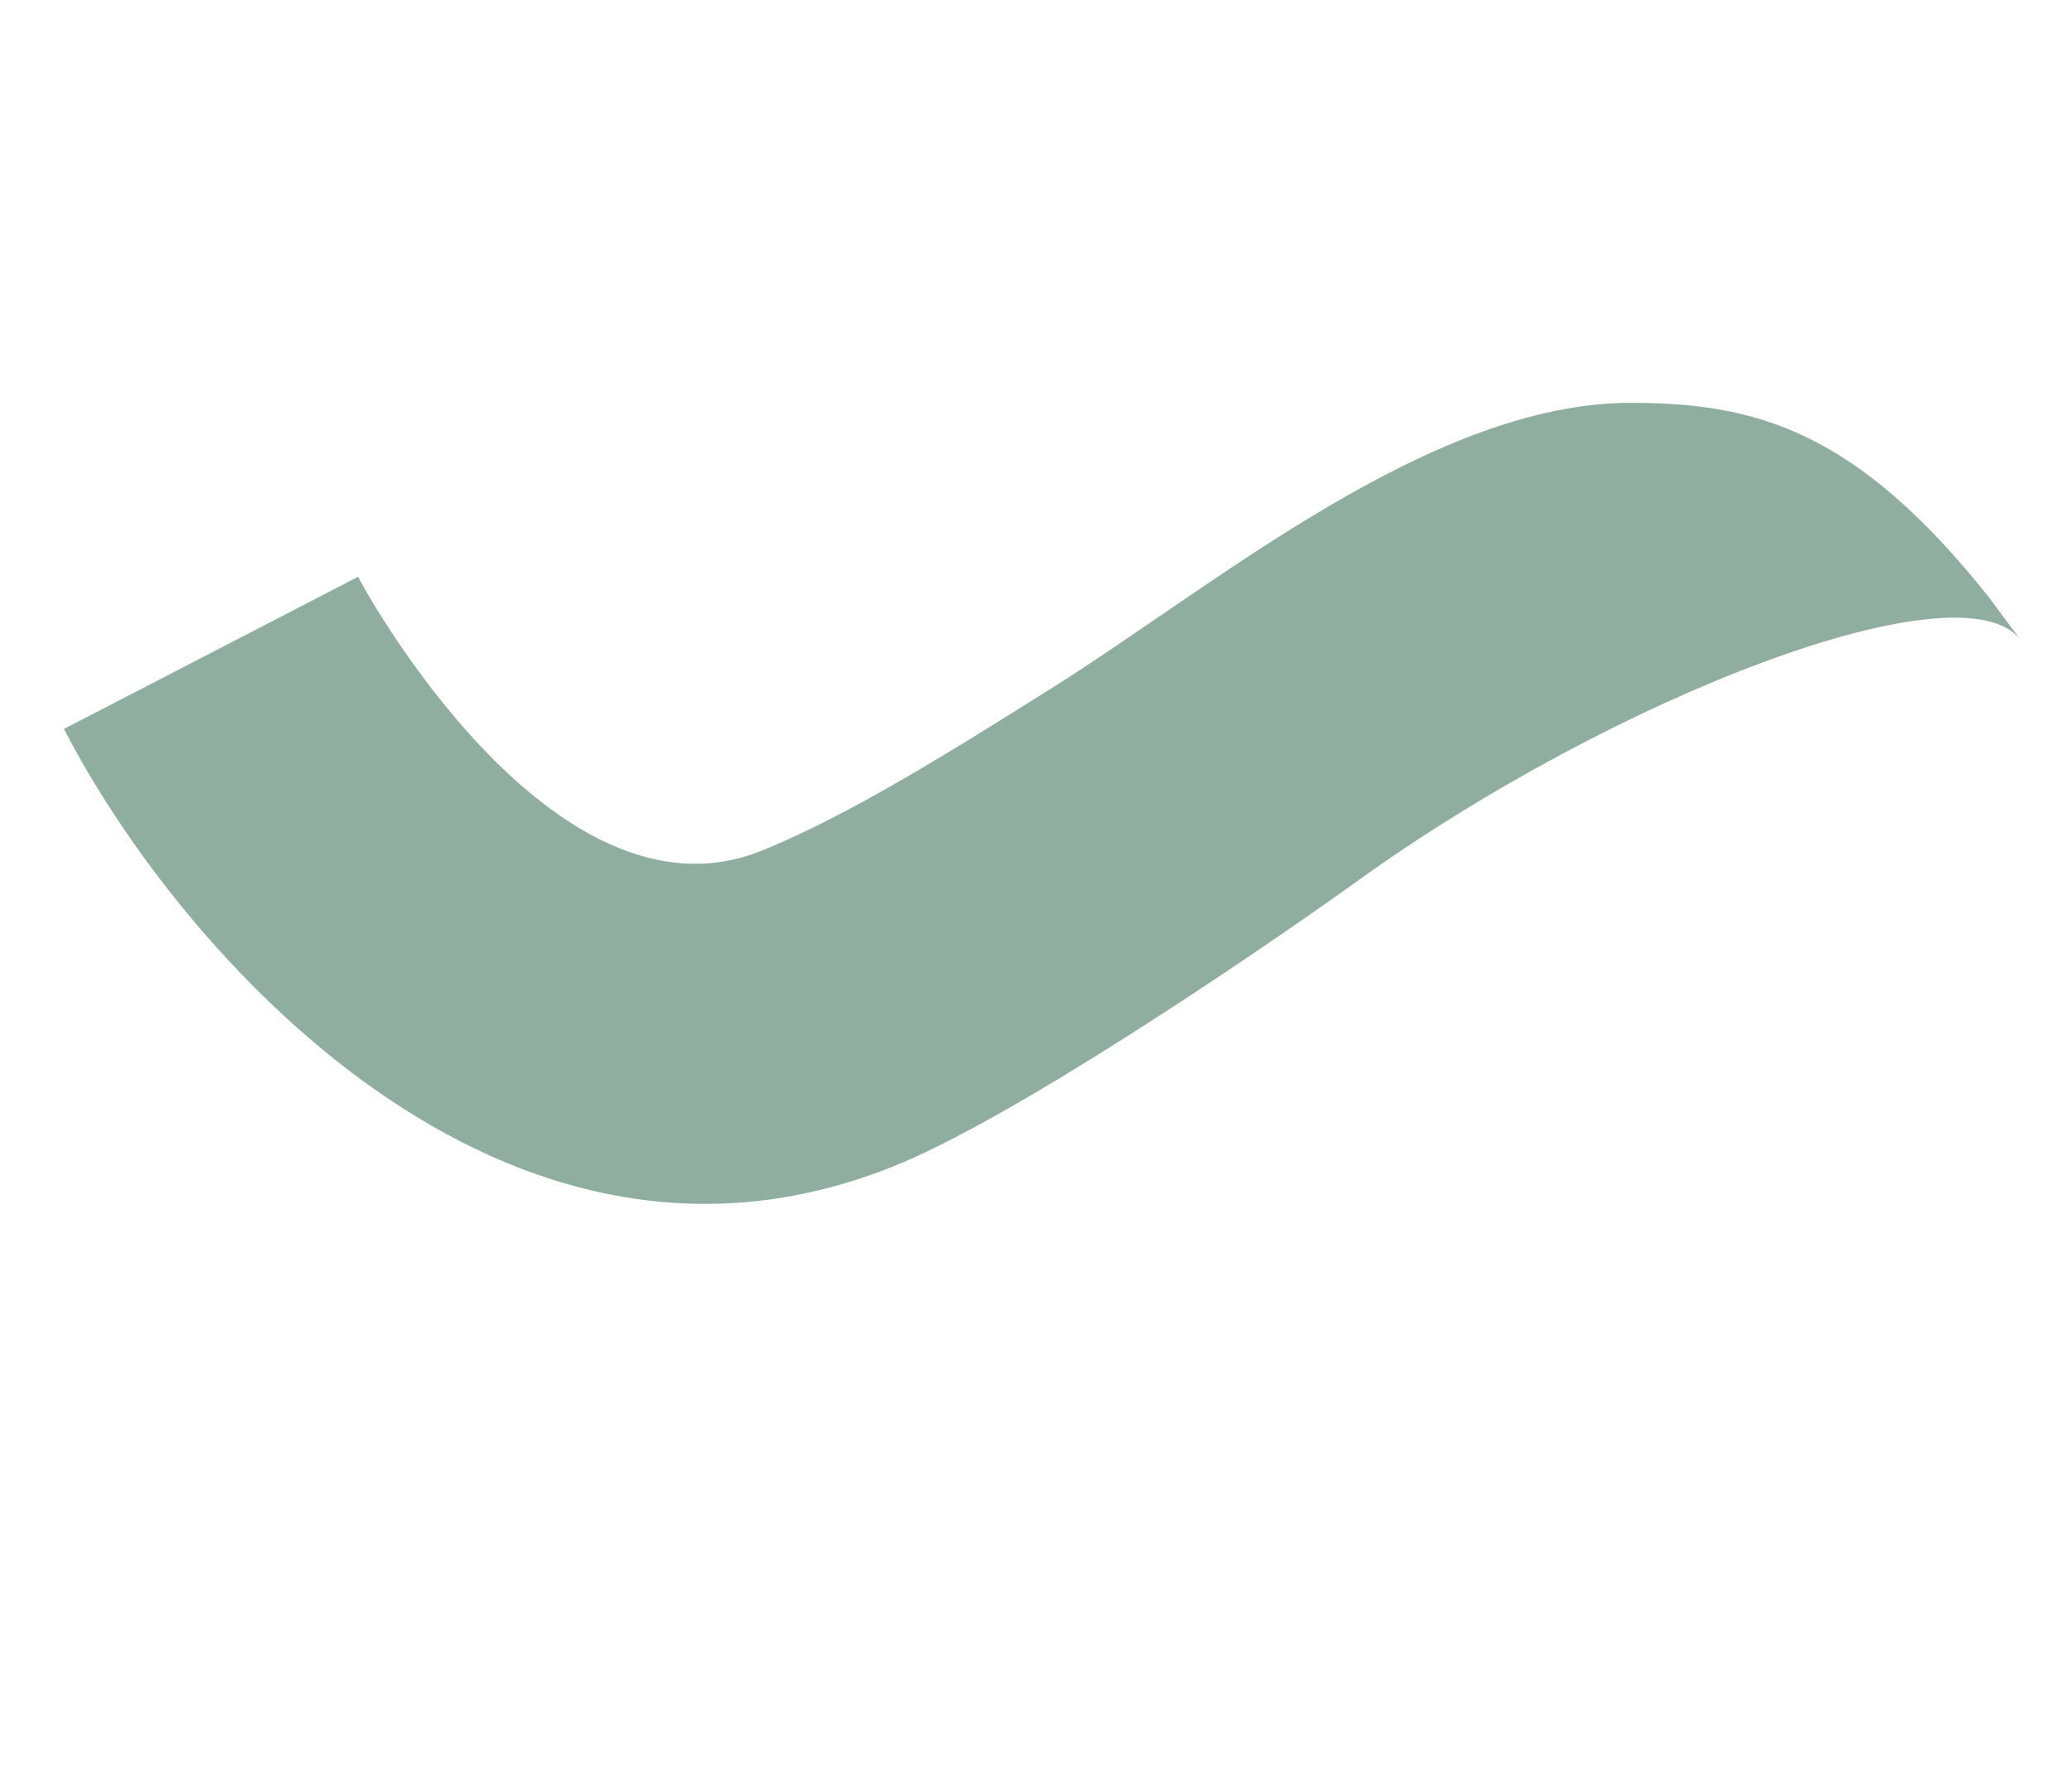 <?xml version="1.0" encoding="utf-8"?>
<!-- Generator: Adobe Illustrator 26.0.3, SVG Export Plug-In . SVG Version: 6.00 Build 0)  -->
<svg version="1.1" id="Calque_1" xmlns="http://www.w3.org/2000/svg" xmlns:xlink="http://www.w3.org/1999/xlink" x="0px" y="0px"
	 viewBox="0 0 162 140" style="enable-background:new 0 0 162 140;" xml:space="preserve">
<style type="text/css">
	.st0{fill:#8FAEA0;}
</style>
<g id="a">
</g>
<g id="d">
</g>
<g id="e">
	<path class="st0" d="M127.5,31.5c-15.6,0-32.4,14.2-45.1,22.2c-7.8,4.9-15.9,10-22.8,12.8C43.1,73.2,28.1,45.4,28,45.1L5,57
		c8.8,17.1,34.3,46.7,65.1,34.1c9.1-3.7,27.2-15.9,35.6-21.9c20.4-14.8,48.1-25.4,52.4-19l-2.6-3.5
		C145.1,33.6,137.2,31.5,127.5,31.5L127.5,31.5z"/>
</g>
</svg>
